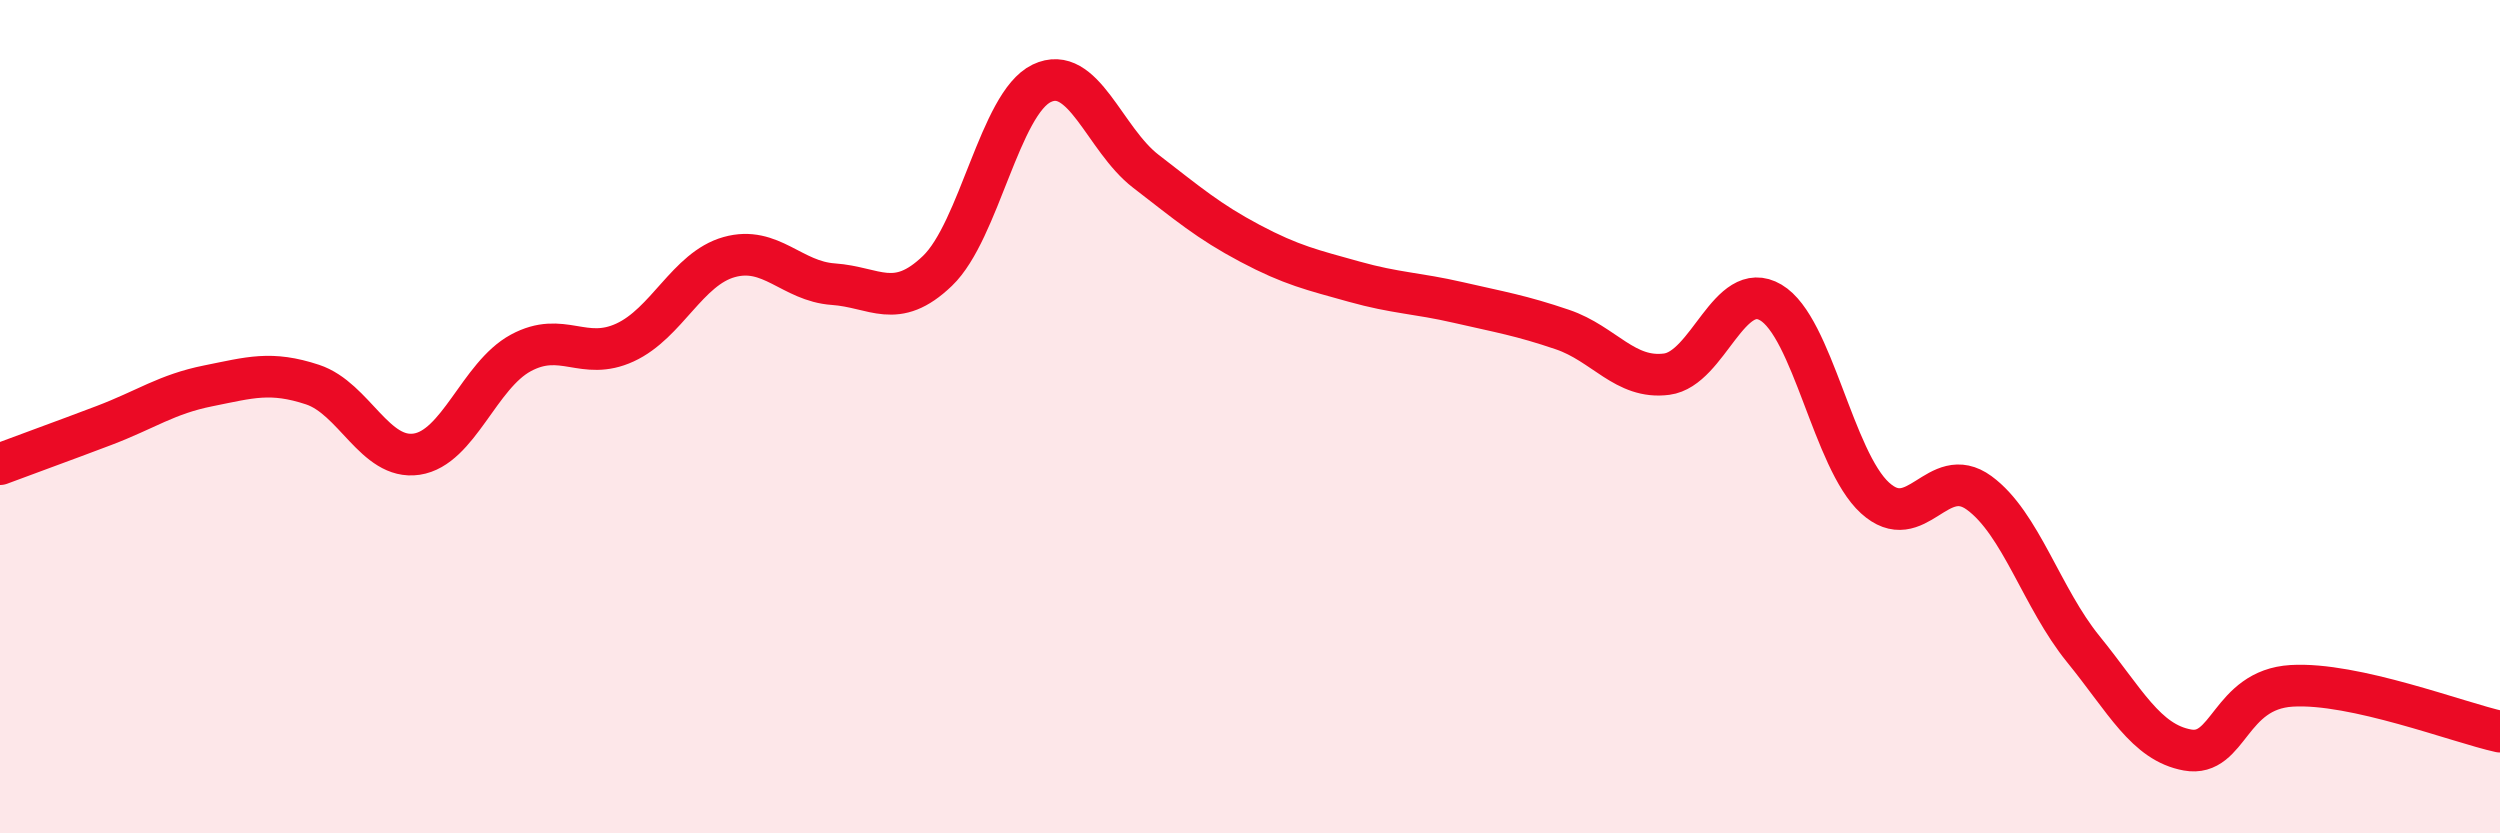 
    <svg width="60" height="20" viewBox="0 0 60 20" xmlns="http://www.w3.org/2000/svg">
      <path
        d="M 0,11.14 C 0.5,10.95 1.5,10.59 2.5,10.21 C 3.5,9.83 4,9.46 5,9.26 C 6,9.06 6.5,8.9 7.5,9.23 C 8.5,9.56 9,11.05 10,10.9 C 11,10.75 11.5,9.01 12.5,8.47 C 13.5,7.93 14,8.68 15,8.22 C 16,7.76 16.5,6.45 17.5,6.17 C 18.5,5.89 19,6.75 20,6.82 C 21,6.89 21.5,7.46 22.5,6.5 C 23.5,5.54 24,2.48 25,2 C 26,1.52 26.5,3.34 27.5,4.11 C 28.5,4.88 29,5.31 30,5.84 C 31,6.37 31.5,6.48 32.5,6.76 C 33.5,7.04 34,7.03 35,7.26 C 36,7.49 36.5,7.57 37.5,7.91 C 38.5,8.25 39,9.11 40,8.98 C 41,8.85 41.5,6.67 42.5,7.26 C 43.5,7.85 44,11.04 45,11.95 C 46,12.86 46.5,11.1 47.5,11.83 C 48.5,12.56 49,14.35 50,15.58 C 51,16.81 51.5,17.82 52.5,18 C 53.5,18.18 53.5,16.55 55,16.46 C 56.5,16.37 59,17.34 60,17.56L60 20L0 20Z"
        fill="#EB0A25"
        opacity="0.1"
        stroke-linecap="round"
        stroke-linejoin="round"
      />
      <path
        d="M 0,11.14 C 0.5,10.95 1.5,10.59 2.5,10.21 C 3.5,9.83 4,9.46 5,9.26 C 6,9.06 6.5,8.9 7.5,9.23 C 8.5,9.56 9,11.05 10,10.9 C 11,10.75 11.5,9.01 12.5,8.47 C 13.5,7.93 14,8.68 15,8.22 C 16,7.76 16.5,6.45 17.5,6.17 C 18.5,5.89 19,6.75 20,6.82 C 21,6.89 21.5,7.46 22.5,6.5 C 23.5,5.54 24,2.48 25,2 C 26,1.52 26.5,3.34 27.5,4.11 C 28.5,4.88 29,5.31 30,5.84 C 31,6.37 31.5,6.48 32.5,6.76 C 33.5,7.04 34,7.03 35,7.26 C 36,7.49 36.5,7.57 37.5,7.91 C 38.5,8.25 39,9.11 40,8.98 C 41,8.85 41.5,6.67 42.5,7.26 C 43.5,7.85 44,11.04 45,11.95 C 46,12.86 46.5,11.1 47.5,11.83 C 48.5,12.56 49,14.35 50,15.58 C 51,16.81 51.5,17.82 52.5,18 C 53.5,18.18 53.5,16.55 55,16.46 C 56.5,16.37 59,17.34 60,17.56"
        stroke="#EB0A25"
        stroke-width="1"
        fill="none"
        stroke-linecap="round"
        stroke-linejoin="round"
      />
    </svg>
  